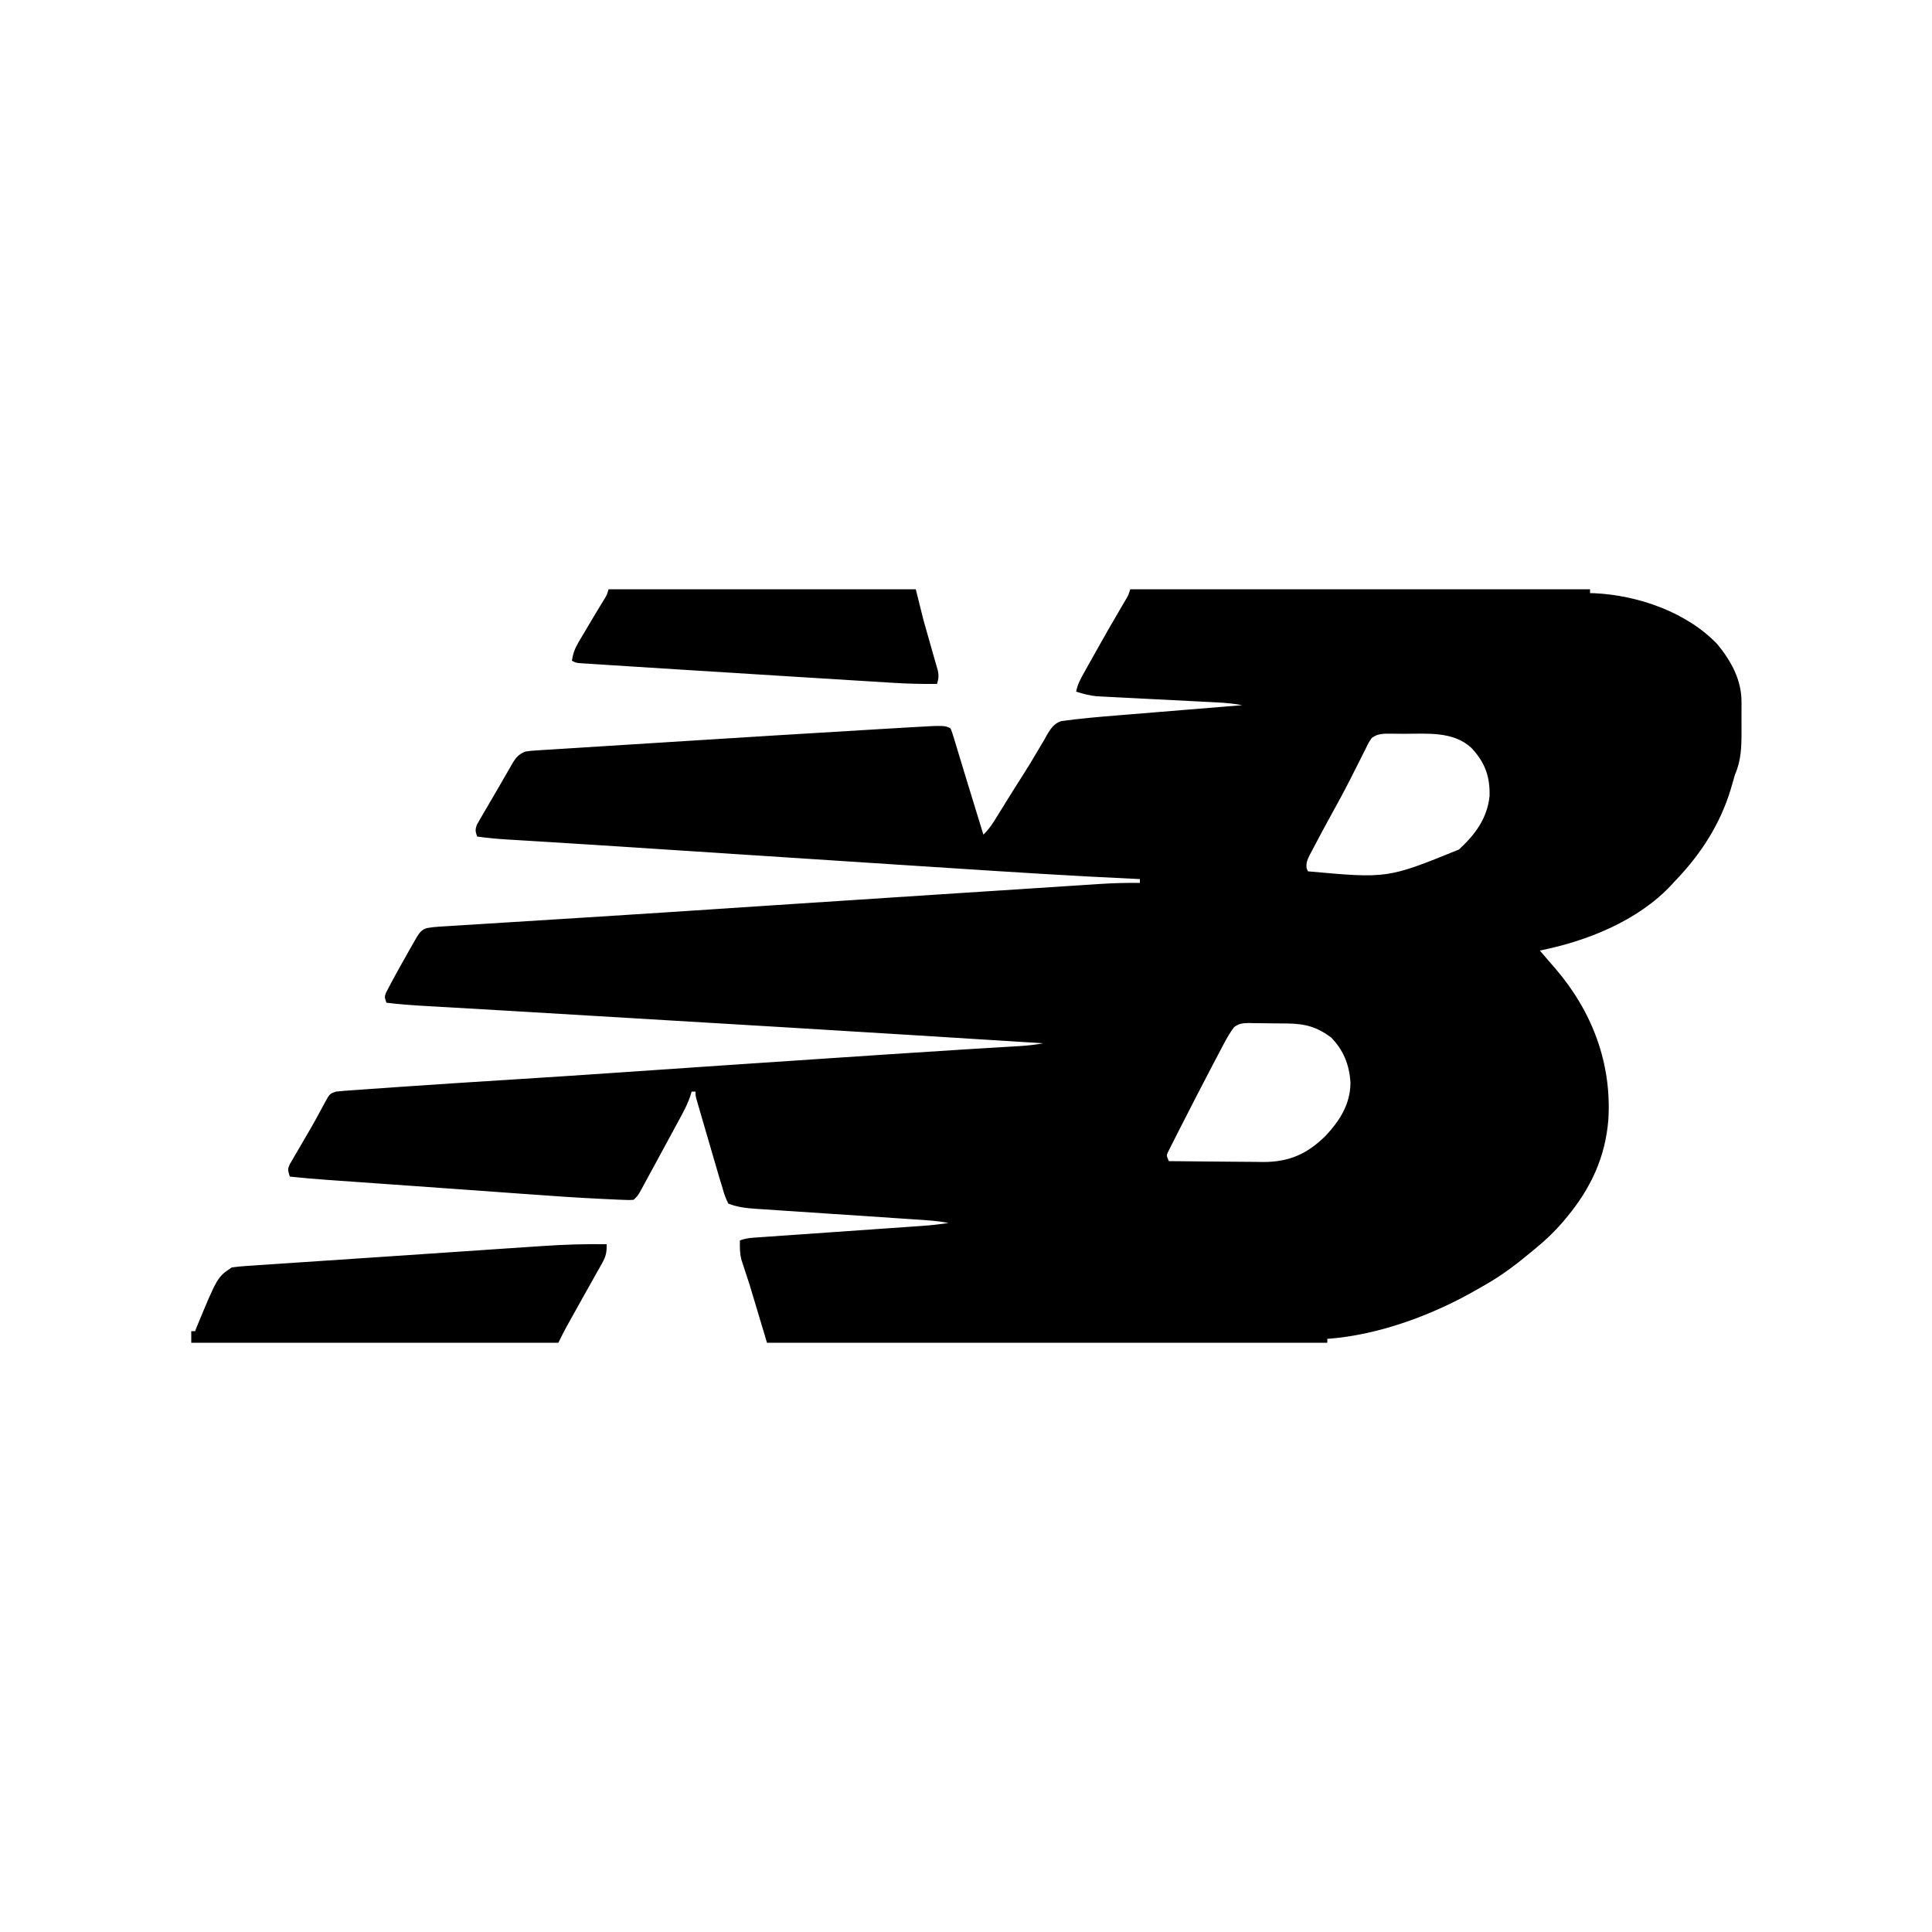 <svg xmlns="http://www.w3.org/2000/svg" width="1000" height="1000"><path d="M0 0 C52.47 0 104.94 0 159 0 C160.98 7.92 160.98 7.92 163 16 C165.409 24.602 165.409 24.602 167.877 33.187 C168.423 35.065 168.956 36.946 169.488 38.828 C169.803 39.92 170.118 41.012 170.443 42.138 C171 45.001 170.799 46.281 170 49 C162.353 49.069 154.771 48.908 147.141 48.421 C145.616 48.328 145.616 48.328 144.06 48.233 C140.718 48.029 137.377 47.819 134.035 47.609 C131.66 47.463 129.284 47.317 126.909 47.171 C120.593 46.782 114.277 46.388 107.962 45.993 C102.764 45.669 97.567 45.347 92.37 45.024 C77.336 44.092 62.303 43.151 47.27 42.205 C44.21 42.013 41.15 41.821 38.091 41.63 C28.832 41.05 19.574 40.466 10.317 39.87 C7.783 39.707 5.248 39.546 2.714 39.386 C-0.681 39.17 -4.075 38.949 -7.469 38.727 C-8.912 38.636 -8.912 38.636 -10.384 38.544 C-11.241 38.487 -12.099 38.429 -12.982 38.37 C-13.718 38.322 -14.453 38.274 -15.211 38.225 C-17 38 -17 38 -19 37 C-18.432 33.445 -17.536 30.801 -15.707 27.707 C-15.013 26.521 -15.013 26.521 -14.304 25.311 C-13.812 24.486 -13.32 23.662 -12.812 22.812 C-12.315 21.966 -11.818 21.12 -11.305 20.248 C-8.258 15.075 -5.179 9.92 -2.023 4.812 C-0.851 2.87 -0.851 2.87 0 0 Z " fill="#000000" transform="translate(315,305)"></path><path d="M0 0 C78.54 0 157.08 0 238 0 C238 0.66 238 1.32 238 2 C238.718 2.014 239.436 2.028 240.176 2.043 C262.808 3.086 288.068 11.843 303.93 28.473 C311.111 37.24 316.491 47.052 316.398 58.461 C316.401 59.251 316.404 60.041 316.407 60.855 C316.409 62.517 316.404 64.18 316.391 65.842 C316.375 68.361 316.391 70.879 316.41 73.398 C316.421 81.484 316.262 88.482 313 96 C312.27 98.521 311.541 101.041 310.812 103.562 C305.254 121.868 295.191 137.329 282 151 C281.331 151.732 280.662 152.464 279.973 153.219 C262.685 171.64 236.34 182.174 212 187 C212.804 187.928 213.609 188.856 214.438 189.812 C214.988 190.461 215.538 191.109 216.105 191.777 C217.406 193.303 218.722 194.815 220.051 196.316 C239.055 218.427 249.244 245.238 247.492 274.316 C245.996 293.848 238.444 309.997 226 325 C225.318 325.822 224.636 326.645 223.934 327.492 C219.648 332.474 215.073 336.835 210 341 C209.47 341.442 208.94 341.885 208.394 342.341 C200.57 348.857 192.708 354.964 183.811 359.979 C182.547 360.691 181.29 361.415 180.037 362.146 C157.004 375.529 128.729 386.049 102 388 C102 388.66 102 389.32 102 390 C6.3 390 -89.4 390 -188 390 C-190.97 380.1 -193.94 370.2 -197 360 C-199.085 353.556 -199.085 353.556 -201.223 347.129 C-202.086 343.654 -202.14 340.567 -202 337 C-199.424 336.141 -197.623 335.805 -194.966 335.621 C-194.147 335.562 -193.329 335.503 -192.485 335.442 C-191.591 335.382 -190.696 335.322 -189.774 335.26 C-188.357 335.16 -188.357 335.16 -186.911 335.057 C-183.779 334.837 -180.647 334.622 -177.516 334.406 C-175.339 334.254 -173.163 334.1 -170.987 333.947 C-165.249 333.543 -159.511 333.143 -153.773 332.745 C-144.602 332.108 -135.431 331.467 -126.261 330.821 C-123.06 330.597 -119.859 330.376 -116.658 330.155 C-114.686 330.017 -112.715 329.879 -110.743 329.74 C-109.413 329.65 -109.413 329.65 -108.057 329.558 C-103.33 329.222 -98.682 328.735 -94 328 C-99.267 326.996 -104.501 326.62 -109.842 326.276 C-110.816 326.21 -111.791 326.145 -112.795 326.078 C-114.905 325.937 -117.015 325.798 -119.125 325.659 C-122.467 325.439 -125.809 325.215 -129.151 324.989 C-138.65 324.348 -148.15 323.713 -157.65 323.087 C-163.467 322.703 -169.283 322.312 -175.099 321.916 C-177.312 321.767 -179.525 321.621 -181.738 321.477 C-184.836 321.276 -187.932 321.066 -191.029 320.854 C-191.939 320.797 -192.849 320.74 -193.786 320.682 C-198.775 320.329 -203.318 319.821 -208 318 C-209.419 315.187 -210.216 312.995 -211 310 C-211.54 308.239 -212.082 306.478 -212.626 304.717 C-213.206 302.742 -213.782 300.766 -214.355 298.789 C-214.815 297.215 -214.815 297.215 -215.284 295.609 C-215.927 293.406 -216.568 291.203 -217.208 288.999 C-218.191 285.614 -219.18 282.231 -220.17 278.848 C-220.795 276.703 -221.419 274.559 -222.043 272.414 C-222.34 271.4 -222.637 270.385 -222.942 269.34 C-223.213 268.405 -223.484 267.47 -223.762 266.506 C-224.002 265.682 -224.242 264.858 -224.489 264.009 C-225 262 -225 262 -225 260 C-225.66 260 -226.32 260 -227 260 C-227.399 261.299 -227.399 261.299 -227.807 262.625 C-228.987 265.964 -230.408 268.894 -232.09 272.008 C-232.704 273.151 -233.319 274.294 -233.952 275.471 C-234.614 276.689 -235.276 277.907 -235.938 279.125 C-236.613 280.375 -237.289 281.626 -237.964 282.876 C-239.651 286 -241.346 289.119 -243.042 292.238 C-243.946 293.901 -244.848 295.566 -245.749 297.23 C-247.266 300.031 -248.788 302.829 -250.312 305.625 C-250.762 306.453 -251.211 307.28 -251.674 308.133 C-252.087 308.886 -252.5 309.639 -252.926 310.414 C-253.281 311.063 -253.636 311.712 -254.001 312.381 C-255 314 -255 314 -257 316 C-259.185 316.171 -259.185 316.171 -261.948 316.056 C-263.51 315.996 -263.51 315.996 -265.104 315.935 C-266.822 315.851 -266.822 315.851 -268.574 315.766 C-269.776 315.713 -270.979 315.661 -272.217 315.607 C-286.356 314.955 -300.471 313.944 -314.586 312.912 C-318.398 312.634 -322.211 312.362 -326.024 312.089 C-331.605 311.689 -337.185 311.287 -342.766 310.883 C-352.639 310.168 -362.513 309.465 -372.388 308.767 C-377.206 308.427 -382.025 308.085 -386.843 307.744 C-390.69 307.471 -394.536 307.199 -398.383 306.927 C-401.987 306.672 -405.592 306.416 -409.196 306.159 C-411.133 306.021 -413.07 305.884 -415.008 305.748 C-421.685 305.27 -428.344 304.716 -435 304 C-436.117 300.289 -436.117 300.289 -435.063 297.688 C-434.57 296.848 -434.078 296.007 -433.57 295.141 C-432.754 293.725 -432.754 293.725 -431.921 292.28 C-431.329 291.28 -430.736 290.28 -430.125 289.25 C-428.921 287.18 -427.718 285.11 -426.516 283.039 C-425.619 281.508 -425.619 281.508 -424.705 279.946 C-423.176 277.304 -421.692 274.644 -420.234 271.961 C-419.831 271.221 -419.427 270.48 -419.011 269.718 C-418.27 268.352 -417.534 266.983 -416.805 265.61 C-414.334 261.111 -414.334 261.111 -411 260 C-409.51 259.823 -408.015 259.689 -406.519 259.583 C-405.598 259.516 -404.678 259.448 -403.73 259.379 C-402.721 259.309 -401.712 259.24 -400.672 259.168 C-399.606 259.092 -398.54 259.015 -397.442 258.936 C-393.879 258.683 -390.314 258.435 -386.75 258.188 C-384.217 258.009 -381.685 257.831 -379.152 257.652 C-359.639 256.285 -340.118 255.036 -320.595 253.814 C-300.804 252.575 -281.018 251.268 -261.235 249.9 C-228.623 247.645 -196.006 245.449 -163.388 243.272 C-158.837 242.969 -154.287 242.664 -149.736 242.36 C-142.281 241.861 -134.826 241.364 -127.371 240.867 C-125.575 240.747 -125.575 240.747 -123.742 240.625 C-110.791 239.763 -97.839 238.92 -84.883 238.126 C-83.199 238.022 -83.199 238.022 -81.481 237.917 C-76.194 237.592 -70.907 237.272 -65.619 236.957 C-63.756 236.844 -61.894 236.731 -60.031 236.618 C-59.198 236.57 -58.365 236.521 -57.507 236.472 C-53.276 236.212 -49.173 235.791 -45 235 C-134.482 229.339 -223.982 223.974 -313.487 218.683 C-316.855 218.484 -320.224 218.284 -323.592 218.085 C-333.256 217.513 -342.92 216.945 -352.585 216.393 C-354.936 216.258 -357.286 216.123 -359.636 215.987 C-361.714 215.869 -363.792 215.753 -365.869 215.637 C-372.278 215.268 -378.629 214.787 -385 214 C-386 211 -386 211 -385.207 208.82 C-381.547 201.747 -377.681 194.801 -373.75 187.875 C-373.219 186.938 -372.687 186.001 -372.14 185.036 C-371.635 184.155 -371.13 183.274 -370.609 182.367 C-369.928 181.178 -369.928 181.178 -369.233 179.964 C-367.795 177.673 -366.75 176.242 -364.128 175.397 C-362.053 175.01 -360.061 174.785 -357.955 174.654 C-357.156 174.603 -356.357 174.551 -355.533 174.498 C-354.662 174.446 -353.79 174.393 -352.892 174.339 C-351.963 174.28 -351.034 174.221 -350.076 174.161 C-346.966 173.964 -343.856 173.773 -340.746 173.582 C-338.537 173.443 -336.329 173.305 -334.12 173.165 C-329.382 172.867 -324.643 172.571 -319.903 172.277 C-308.525 171.57 -297.147 170.851 -285.768 170.134 C-281.897 169.89 -278.025 169.646 -274.154 169.402 C-252.758 168.055 -231.365 166.66 -209.973 165.239 C-201.795 164.696 -193.616 164.155 -185.438 163.613 C-184.505 163.552 -183.572 163.49 -182.611 163.426 C-155.737 161.647 -128.861 159.9 -101.986 158.152 C-97.247 157.843 -92.509 157.535 -87.77 157.226 C-74.288 156.349 -60.806 155.473 -47.324 154.603 C-41.574 154.232 -35.824 153.858 -30.074 153.48 C-27.073 153.283 -24.072 153.088 -21.07 152.895 C-19.179 152.772 -17.289 152.646 -15.398 152.52 C-8.588 152.085 -1.824 151.906 5 152 C5 151.34 5 150.68 5 150 C3.699 149.942 3.699 149.942 2.373 149.883 C-29.775 148.421 -61.882 146.345 -93.993 144.256 C-101.699 143.755 -109.404 143.257 -117.11 142.759 C-159.329 140.031 -201.546 137.28 -243.762 134.499 C-247.803 134.233 -251.844 133.967 -255.886 133.701 C-257.829 133.573 -259.773 133.446 -261.717 133.318 C-272.925 132.58 -284.134 131.864 -295.346 131.175 C-297.003 131.073 -297.003 131.073 -298.693 130.969 C-304.016 130.641 -309.339 130.316 -314.662 129.995 C-316.574 129.878 -318.486 129.761 -320.397 129.644 C-321.254 129.594 -322.111 129.543 -322.994 129.491 C-328.031 129.179 -332.999 128.676 -338 128 C-339.003 125.393 -339.123 124.306 -338.063 121.673 C-337.57 120.825 -337.078 119.978 -336.57 119.105 C-335.754 117.682 -335.754 117.682 -334.922 116.229 C-334.329 115.225 -333.736 114.222 -333.125 113.188 C-332.53 112.162 -331.935 111.137 -331.323 110.081 C-330.121 108.016 -328.914 105.953 -327.701 103.895 C-326.204 101.347 -324.731 98.787 -323.27 96.219 C-322.493 94.874 -321.716 93.531 -320.938 92.188 C-320.593 91.579 -320.248 90.97 -319.893 90.343 C-317.942 87.045 -316.555 85.393 -313 84 C-310.511 83.625 -310.511 83.625 -307.662 83.445 C-306.576 83.372 -305.491 83.299 -304.373 83.224 C-303.185 83.154 -301.997 83.083 -300.773 83.01 C-299.517 82.929 -298.26 82.847 -296.965 82.763 C-293.498 82.538 -290.031 82.324 -286.564 82.112 C-282.864 81.883 -279.164 81.645 -275.464 81.409 C-269.183 81.008 -262.901 80.614 -256.619 80.224 C-248.025 79.69 -239.433 79.146 -230.84 78.599 C-200.4 76.663 -169.956 74.793 -139.508 72.98 C-136.532 72.803 -133.556 72.624 -130.58 72.445 C-126.47 72.197 -122.36 71.954 -118.25 71.712 C-117.049 71.64 -115.849 71.567 -114.612 71.492 C-96.16 70.42 -96.16 70.42 -93 72 C-92.074 74.363 -92.074 74.363 -91.117 77.527 C-90.758 78.701 -90.399 79.874 -90.029 81.083 C-89.644 82.368 -89.26 83.653 -88.875 84.938 C-88.479 86.241 -88.082 87.545 -87.684 88.848 C-86.862 91.544 -86.045 94.241 -85.23 96.938 C-83.326 103.238 -81.378 109.524 -79.438 115.812 C-78.291 119.541 -77.145 123.271 -76 127 C-72.889 124.04 -70.786 120.645 -68.562 117 C-67.665 115.547 -66.766 114.093 -65.867 112.641 C-65.398 111.879 -64.928 111.118 -64.444 110.334 C-61.555 105.664 -58.637 101.012 -55.674 96.389 C-52.938 92.117 -50.3 87.816 -47.77 83.418 C-46.68 81.591 -45.59 79.764 -44.5 77.938 C-43.791 76.642 -43.791 76.642 -43.067 75.321 C-41.073 72.048 -39.457 69.482 -35.711 68.242 C-25.988 66.888 -16.235 66.06 -6.453 65.273 C-4.587 65.12 -2.721 64.966 -0.855 64.811 C4.018 64.409 8.89 64.013 13.763 63.618 C18.751 63.212 23.739 62.801 28.727 62.391 C38.484 61.588 48.242 60.792 58 60 C53.564 59.178 49.233 58.775 44.729 58.551 C43.676 58.497 43.676 58.497 42.603 58.442 C41.089 58.365 39.574 58.289 38.06 58.215 C35.659 58.096 33.258 57.972 30.857 57.847 C24.034 57.492 17.211 57.144 10.387 56.805 C6.205 56.597 2.022 56.381 -2.16 56.16 C-3.748 56.077 -5.336 55.998 -6.924 55.922 C-9.15 55.815 -11.374 55.698 -13.599 55.578 C-14.863 55.515 -16.126 55.451 -17.427 55.386 C-21.2 54.978 -24.394 54.144 -28 53 C-27.313 49.383 -25.798 46.573 -24.008 43.371 C-23.39 42.262 -22.772 41.153 -22.135 40.01 C-21.465 38.819 -20.795 37.628 -20.125 36.438 C-19.446 35.222 -18.766 34.007 -18.087 32.791 C-13.557 24.695 -8.953 16.641 -4.239 8.65 C-3.822 7.941 -3.406 7.231 -2.977 6.5 C-2.616 5.892 -2.256 5.283 -1.885 4.656 C-0.851 2.832 -0.851 2.832 0 0 Z M125 77 C123.357 79.398 123.357 79.398 121.969 82.328 C121.411 83.427 120.854 84.526 120.28 85.659 C119.99 86.244 119.7 86.83 119.401 87.433 C117.871 90.52 116.303 93.588 114.742 96.66 C114.428 97.282 114.113 97.904 113.789 98.544 C110.857 104.327 107.761 110.013 104.625 115.688 C101.088 122.137 97.562 128.589 94.188 135.125 C93.843 135.77 93.499 136.416 93.145 137.081 C91.81 139.712 90.932 141.452 91.301 144.43 C91.532 144.948 91.762 145.466 92 146 C133.147 149.729 133.147 149.729 170.125 134.727 C178.546 126.972 184.792 118.636 186 107 C186.247 96.736 183.575 89.623 176.625 82.125 C167.172 73.362 153.657 74.819 141.562 74.812 C140.406 74.8 139.249 74.788 138.057 74.775 C136.946 74.773 135.836 74.772 134.691 74.77 C133.693 74.765 132.695 74.761 131.666 74.757 C128.814 75.017 127.321 75.331 125 77 Z M53.757 226.635 C51.698 229.406 50.066 232.211 48.453 235.266 C48.124 235.884 47.796 236.502 47.457 237.14 C46.38 239.172 45.314 241.211 44.25 243.25 C43.504 244.669 42.758 246.088 42.012 247.507 C39.658 251.996 37.326 256.496 35 261 C34.412 262.137 34.412 262.137 33.811 263.298 C31.508 267.754 29.219 272.217 26.952 276.692 C26.235 278.103 25.515 279.514 24.793 280.922 C23.786 282.887 22.794 284.858 21.805 286.832 C20.954 288.514 20.954 288.514 20.085 290.23 C18.651 293.02 18.651 293.02 20 296 C27.503 296.093 35.005 296.164 42.508 296.207 C45.993 296.228 49.478 296.256 52.963 296.302 C56.982 296.354 61 296.373 65.02 296.391 C66.253 296.411 67.487 296.432 68.758 296.453 C82.275 296.457 91.613 292.307 101.16 282.863 C108.562 274.936 114.012 266.351 113.996 255.234 C113.411 246.123 110.403 238.59 104 232 C96.597 226.519 90.564 224.86 81.434 224.762 C80.36 224.75 80.36 224.75 79.264 224.737 C77.757 224.723 76.25 224.713 74.743 224.705 C73.204 224.693 71.665 224.673 70.126 224.643 C67.895 224.601 65.665 224.584 63.434 224.574 C62.748 224.557 62.063 224.539 61.356 224.521 C58.195 224.536 56.339 224.753 53.757 226.635 Z " fill="#000000" transform="translate(585,305)"></path><path d="M0 0 C0.1 3.98 -0.31 6.176 -2.273 9.668 C-2.764 10.553 -3.255 11.438 -3.76 12.35 C-4.293 13.286 -4.826 14.223 -5.375 15.188 C-5.915 16.156 -6.455 17.125 -7.011 18.123 C-8.666 21.087 -10.333 24.043 -12 27 C-13.428 29.558 -14.852 32.119 -16.274 34.681 C-17.11 36.185 -17.948 37.687 -18.789 39.188 C-19.359 40.209 -19.359 40.209 -19.941 41.25 C-20.268 41.833 -20.595 42.415 -20.932 43.016 C-22.348 45.646 -23.664 48.328 -25 51 C-87.7 51 -150.4 51 -215 51 C-215 49.02 -215 47.04 -215 45 C-214.34 45 -213.68 45 -213 45 C-212.747 44.334 -212.495 43.667 -212.234 42.98 C-201.465 16.976 -201.465 16.976 -194 12 C-191.748 11.68 -189.479 11.47 -187.209 11.317 C-186.514 11.268 -185.819 11.219 -185.103 11.168 C-182.767 11.005 -180.431 10.854 -178.094 10.703 C-176.418 10.589 -174.742 10.473 -173.067 10.357 C-168.5 10.043 -163.933 9.74 -159.365 9.44 C-154.568 9.122 -149.771 8.796 -144.974 8.47 C-136.859 7.921 -128.743 7.379 -120.627 6.841 C-111.12 6.21 -101.614 5.568 -92.108 4.919 C-82.796 4.284 -73.483 3.654 -64.171 3.028 C-60.205 2.761 -56.239 2.492 -52.273 2.222 C-47.574 1.901 -42.875 1.587 -38.175 1.277 C-36.461 1.163 -34.746 1.047 -33.032 0.929 C-22.003 0.17 -11.055 -0.14 0 0 Z " fill="#000000" transform="translate(314,644)"></path></svg>